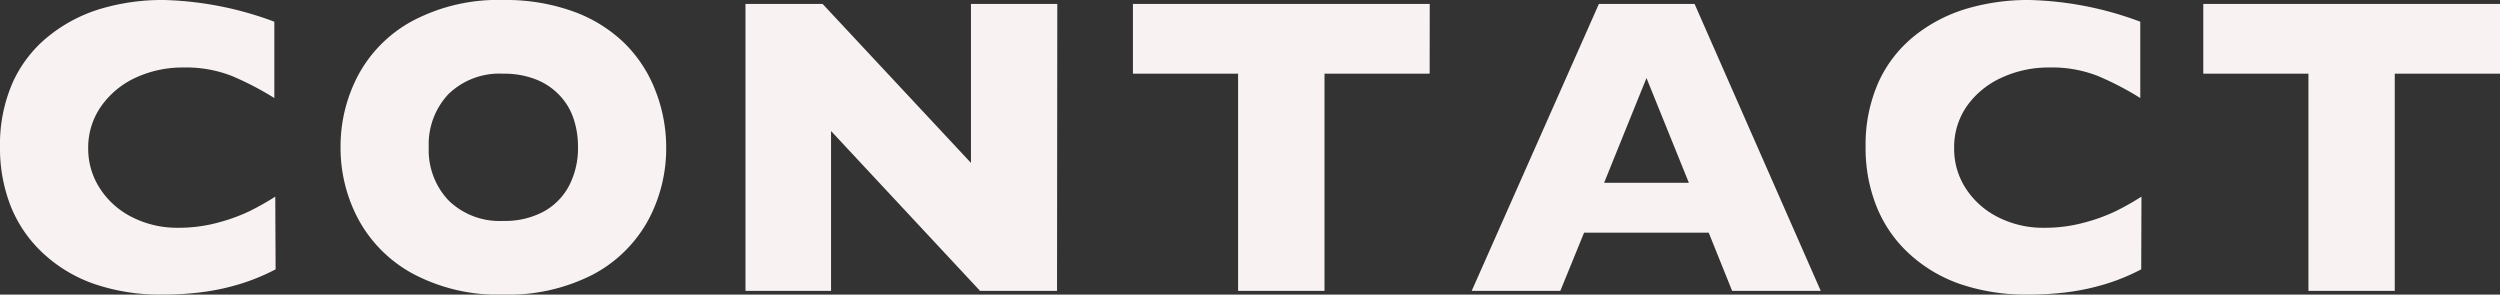 <svg xmlns="http://www.w3.org/2000/svg" viewBox="0 0 294.81 34.74"><rect x="0" y="0" width="294.81" height="34.74" fill="#333333" stroke="none"/><defs><style>.cls-1{fill:#f9f2f3;}</style></defs><title>アセット 1</title><g id="レイヤー_2" data-name="レイヤー 2"><g id="PC"><path class="cls-1" d="M32.5,31.76a24.32,24.32,0,0,1-4.3,1.76,27.53,27.53,0,0,1-4.43.94,36.56,36.56,0,0,1-4.63.28,24,24,0,0,1-7.92-1.22,17,17,0,0,1-6.08-3.6,15.28,15.28,0,0,1-3.86-5.57,18.62,18.62,0,0,1-1.28-7A18.15,18.15,0,0,1,1.51,9.7,14.82,14.82,0,0,1,5.75,4.25,18,18,0,0,1,12,1a25.58,25.58,0,0,1,7.34-1A40,40,0,0,1,32.35,2.56v9a36,36,0,0,0-5-2.6,14.79,14.79,0,0,0-5.77-1,13.14,13.14,0,0,0-5.52,1.17A10.18,10.18,0,0,0,12,12.43,8.47,8.47,0,0,0,10.4,17.5a8.55,8.55,0,0,0,1.37,4.7,9.63,9.63,0,0,0,3.79,3.4A11.74,11.74,0,0,0,21,26.86a17.68,17.68,0,0,0,4.67-.6,21.36,21.36,0,0,0,3.7-1.33,32.9,32.9,0,0,0,3.09-1.74Z"/><path class="cls-1" d="M78.56,17.36a17.84,17.84,0,0,1-2.18,8.71,15.84,15.84,0,0,1-6.51,6.33,21.84,21.84,0,0,1-10.52,2.34A21.33,21.33,0,0,1,48.73,32.3a15.91,15.91,0,0,1-6.46-6.42,17.86,17.86,0,0,1-2.11-8.52,17.92,17.92,0,0,1,2.1-8.53,15.72,15.72,0,0,1,6.45-6.4A21.57,21.57,0,0,1,59.35,0a23.45,23.45,0,0,1,8.36,1.39,16.86,16.86,0,0,1,6,3.77,15.85,15.85,0,0,1,3.59,5.55A18.33,18.33,0,0,1,78.56,17.36Zm-10.4,0a10.41,10.41,0,0,0-.56-3.48,7.41,7.41,0,0,0-1.7-2.73,7.71,7.71,0,0,0-2.77-1.81,10.25,10.25,0,0,0-3.78-.65,8.63,8.63,0,0,0-6.45,2.39,8.61,8.61,0,0,0-2.34,6.28,8.61,8.61,0,0,0,2.35,6.29,8.61,8.61,0,0,0,6.44,2.4,9.63,9.63,0,0,0,4.78-1.11,7.44,7.44,0,0,0,3-3.08A9.63,9.63,0,0,0,68.16,17.36Z"/><path class="cls-1" d="M124.65,34.3h-9.08L98,15.45V34.3H87.91V.46H97l17.5,18.75V.46h10.18Z"/><path class="cls-1" d="M168.59,8.69h-12.4V34.3H146V8.69h-12.4V.46h35Z"/><path class="cls-1" d="M214.71,34.3H204.26l-2.76-6.86H186.8L184,34.3H173.55l15-33.84h11.28ZM199.16,21.56l-5-12.36-5,12.36Z"/><path class="cls-1" d="M252.5,31.76a23.71,23.71,0,0,1-4.3,1.76,27.31,27.31,0,0,1-4.43.94,36.52,36.52,0,0,1-4.62.28,24.14,24.14,0,0,1-7.93-1.22,17.13,17.13,0,0,1-6.08-3.6,15.25,15.25,0,0,1-3.85-5.57,18.43,18.43,0,0,1-1.29-7,18.15,18.15,0,0,1,1.52-7.66,14.9,14.9,0,0,1,4.23-5.45A18.17,18.17,0,0,1,232,1a25.51,25.51,0,0,1,7.33-1,39.9,39.9,0,0,1,13.06,2.56v9a35.44,35.44,0,0,0-5-2.6,14.75,14.75,0,0,0-5.77-1,13.14,13.14,0,0,0-5.52,1.17A10.15,10.15,0,0,0,232,12.43a8.47,8.47,0,0,0-1.56,5.07,8.54,8.54,0,0,0,1.36,4.7,9.66,9.66,0,0,0,3.8,3.4,11.71,11.71,0,0,0,5.48,1.26,17.6,17.6,0,0,0,4.66-.6,21.06,21.06,0,0,0,3.7-1.33,32.9,32.9,0,0,0,3.09-1.74Z"/><path class="cls-1" d="M294.81,8.69H282.4V34.3H272.22V8.69h-12.4V.46h35Z"/></g></g></svg>